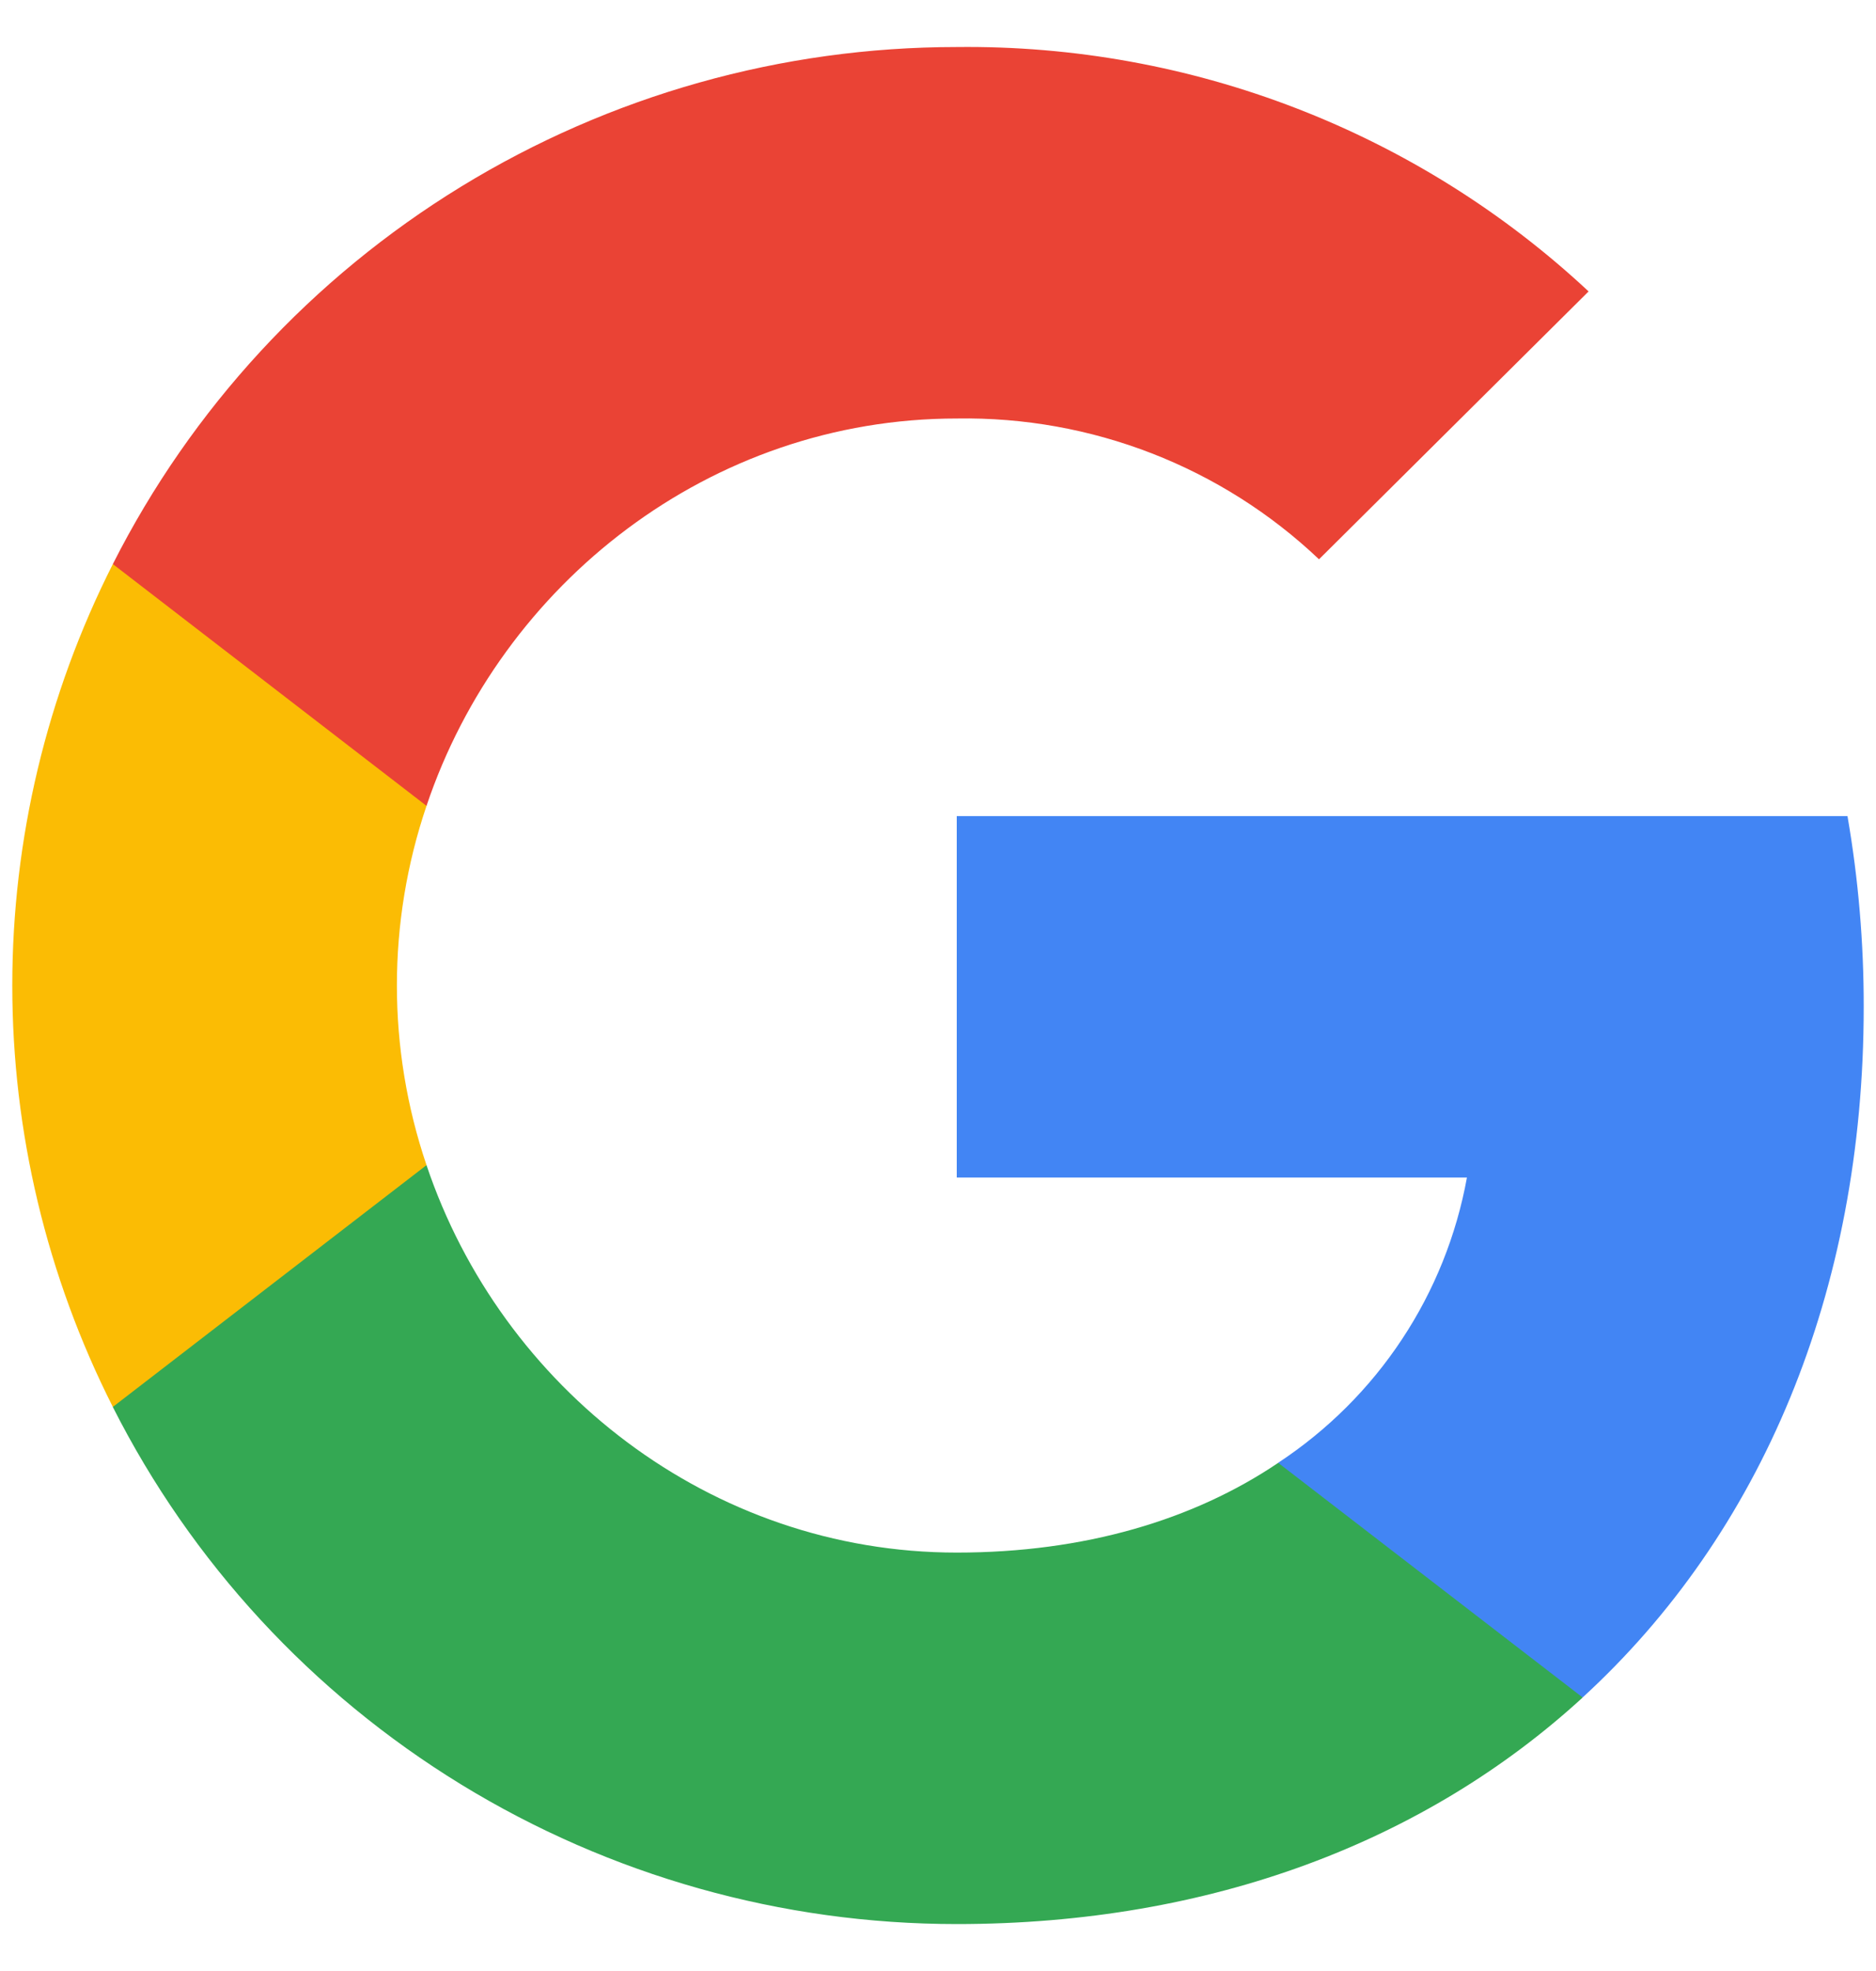 <svg width="20" height="21" viewBox="0 0 20 21" fill="none" xmlns="http://www.w3.org/2000/svg">
<path d="M19.869 10.728C19.87 10.047 19.812 9.366 19.696 8.695H10.2V12.546H15.639C15.527 13.161 15.292 13.748 14.946 14.27C14.601 14.792 14.152 15.239 13.627 15.585V18.085H16.873C18.774 16.344 19.869 13.771 19.869 10.728Z" fill="#4285F4"/>
<path d="M10.2 20.5C12.917 20.5 15.205 19.614 16.873 18.086L13.627 15.586C12.724 16.195 11.56 16.542 10.2 16.542C7.573 16.542 5.344 14.784 4.547 12.414H1.203V14.991C2.041 16.647 3.326 18.039 4.915 19.012C6.504 19.985 8.333 20.5 10.2 20.5Z" fill="#34A853"/>
<path d="M4.547 12.414C4.126 11.172 4.126 9.828 4.547 8.586V6.01H1.203C0.498 7.403 0.131 8.941 0.131 10.5C0.131 12.059 0.498 13.597 1.203 14.99L4.547 12.414Z" fill="#FBBC04"/>
<path d="M10.2 4.459C11.636 4.435 13.023 4.974 14.062 5.959L16.936 3.105C15.114 1.405 12.7 0.472 10.2 0.501C8.333 0.501 6.504 1.016 4.915 1.989C3.326 2.962 2.041 4.354 1.203 6.01L4.547 8.586C5.344 6.217 7.573 4.459 10.2 4.459Z" fill="#EA4335"/>
</svg>
